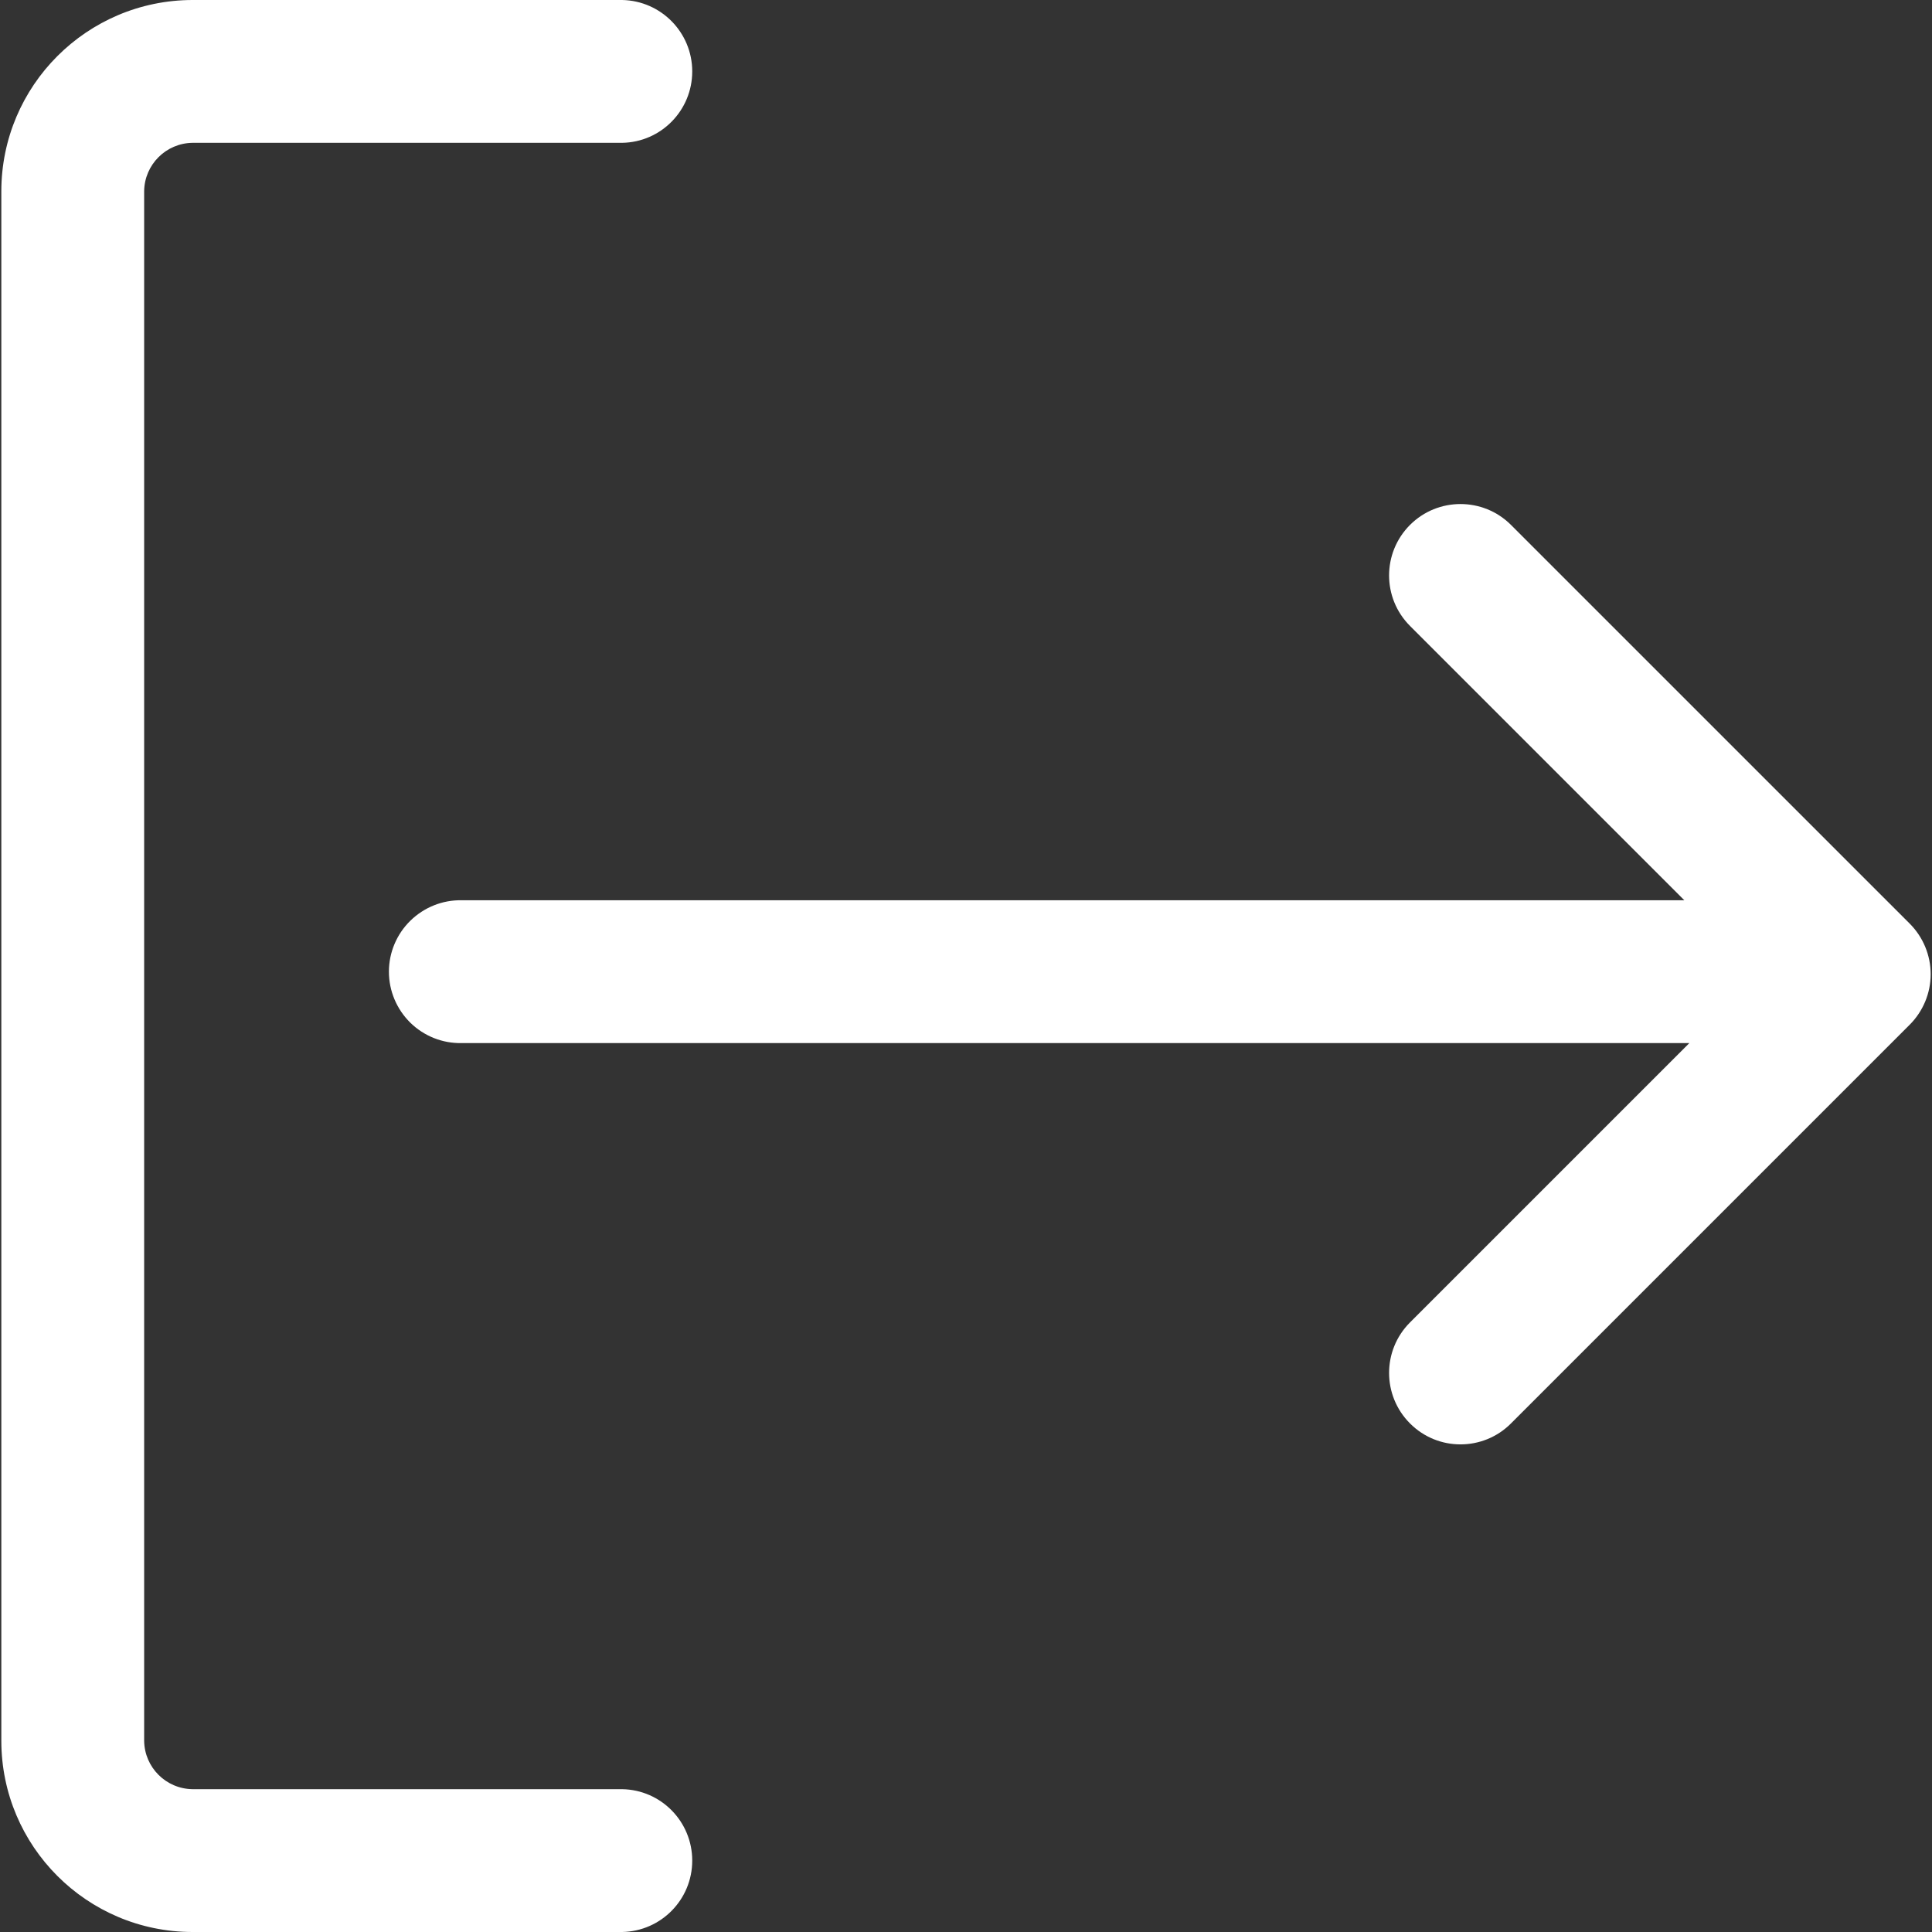 <svg width="80" height="80" viewBox="0 0 80 80" fill="none" xmlns="http://www.w3.org/2000/svg">
<rect x="0" y="0" width="80" height="80" fill="#333333" stroke="none"/>
<path d="M79.078 38.246C79.632 38.801 79.945 39.555 79.945 40.34C79.945 41.121 79.632 41.875 79.078 42.43L62.566 58.942C61.413 60.098 59.538 60.098 58.386 58.942C57.23 57.785 57.23 55.914 58.386 54.758L69.952 43.192H19.116C18.323 43.208 17.558 42.903 16.991 42.348C16.425 41.79 16.104 41.032 16.104 40.235C16.104 39.442 16.425 38.68 16.991 38.126C17.558 37.571 18.323 37.262 19.116 37.278H69.745L58.386 25.919C57.23 24.763 57.23 22.892 58.386 21.735C59.538 20.583 61.413 20.583 62.566 21.735L79.078 38.246ZM7.969 80H25.762C27.375 79.969 28.664 78.656 28.664 77.043C28.664 75.43 27.375 74.113 25.762 74.086H7.969C6.871 74.07 5.984 73.184 5.969 72.086V7.914C5.984 6.816 6.871 5.93 7.969 5.914H25.762C27.375 5.887 28.664 4.57 28.664 2.957C28.664 1.348 27.375 0.031 25.762 0H7.969C3.602 0.008 0.059 3.547 0.055 7.918V72.086C0.059 76.453 3.602 79.996 7.969 80Z" fill="white"/>
</svg>
